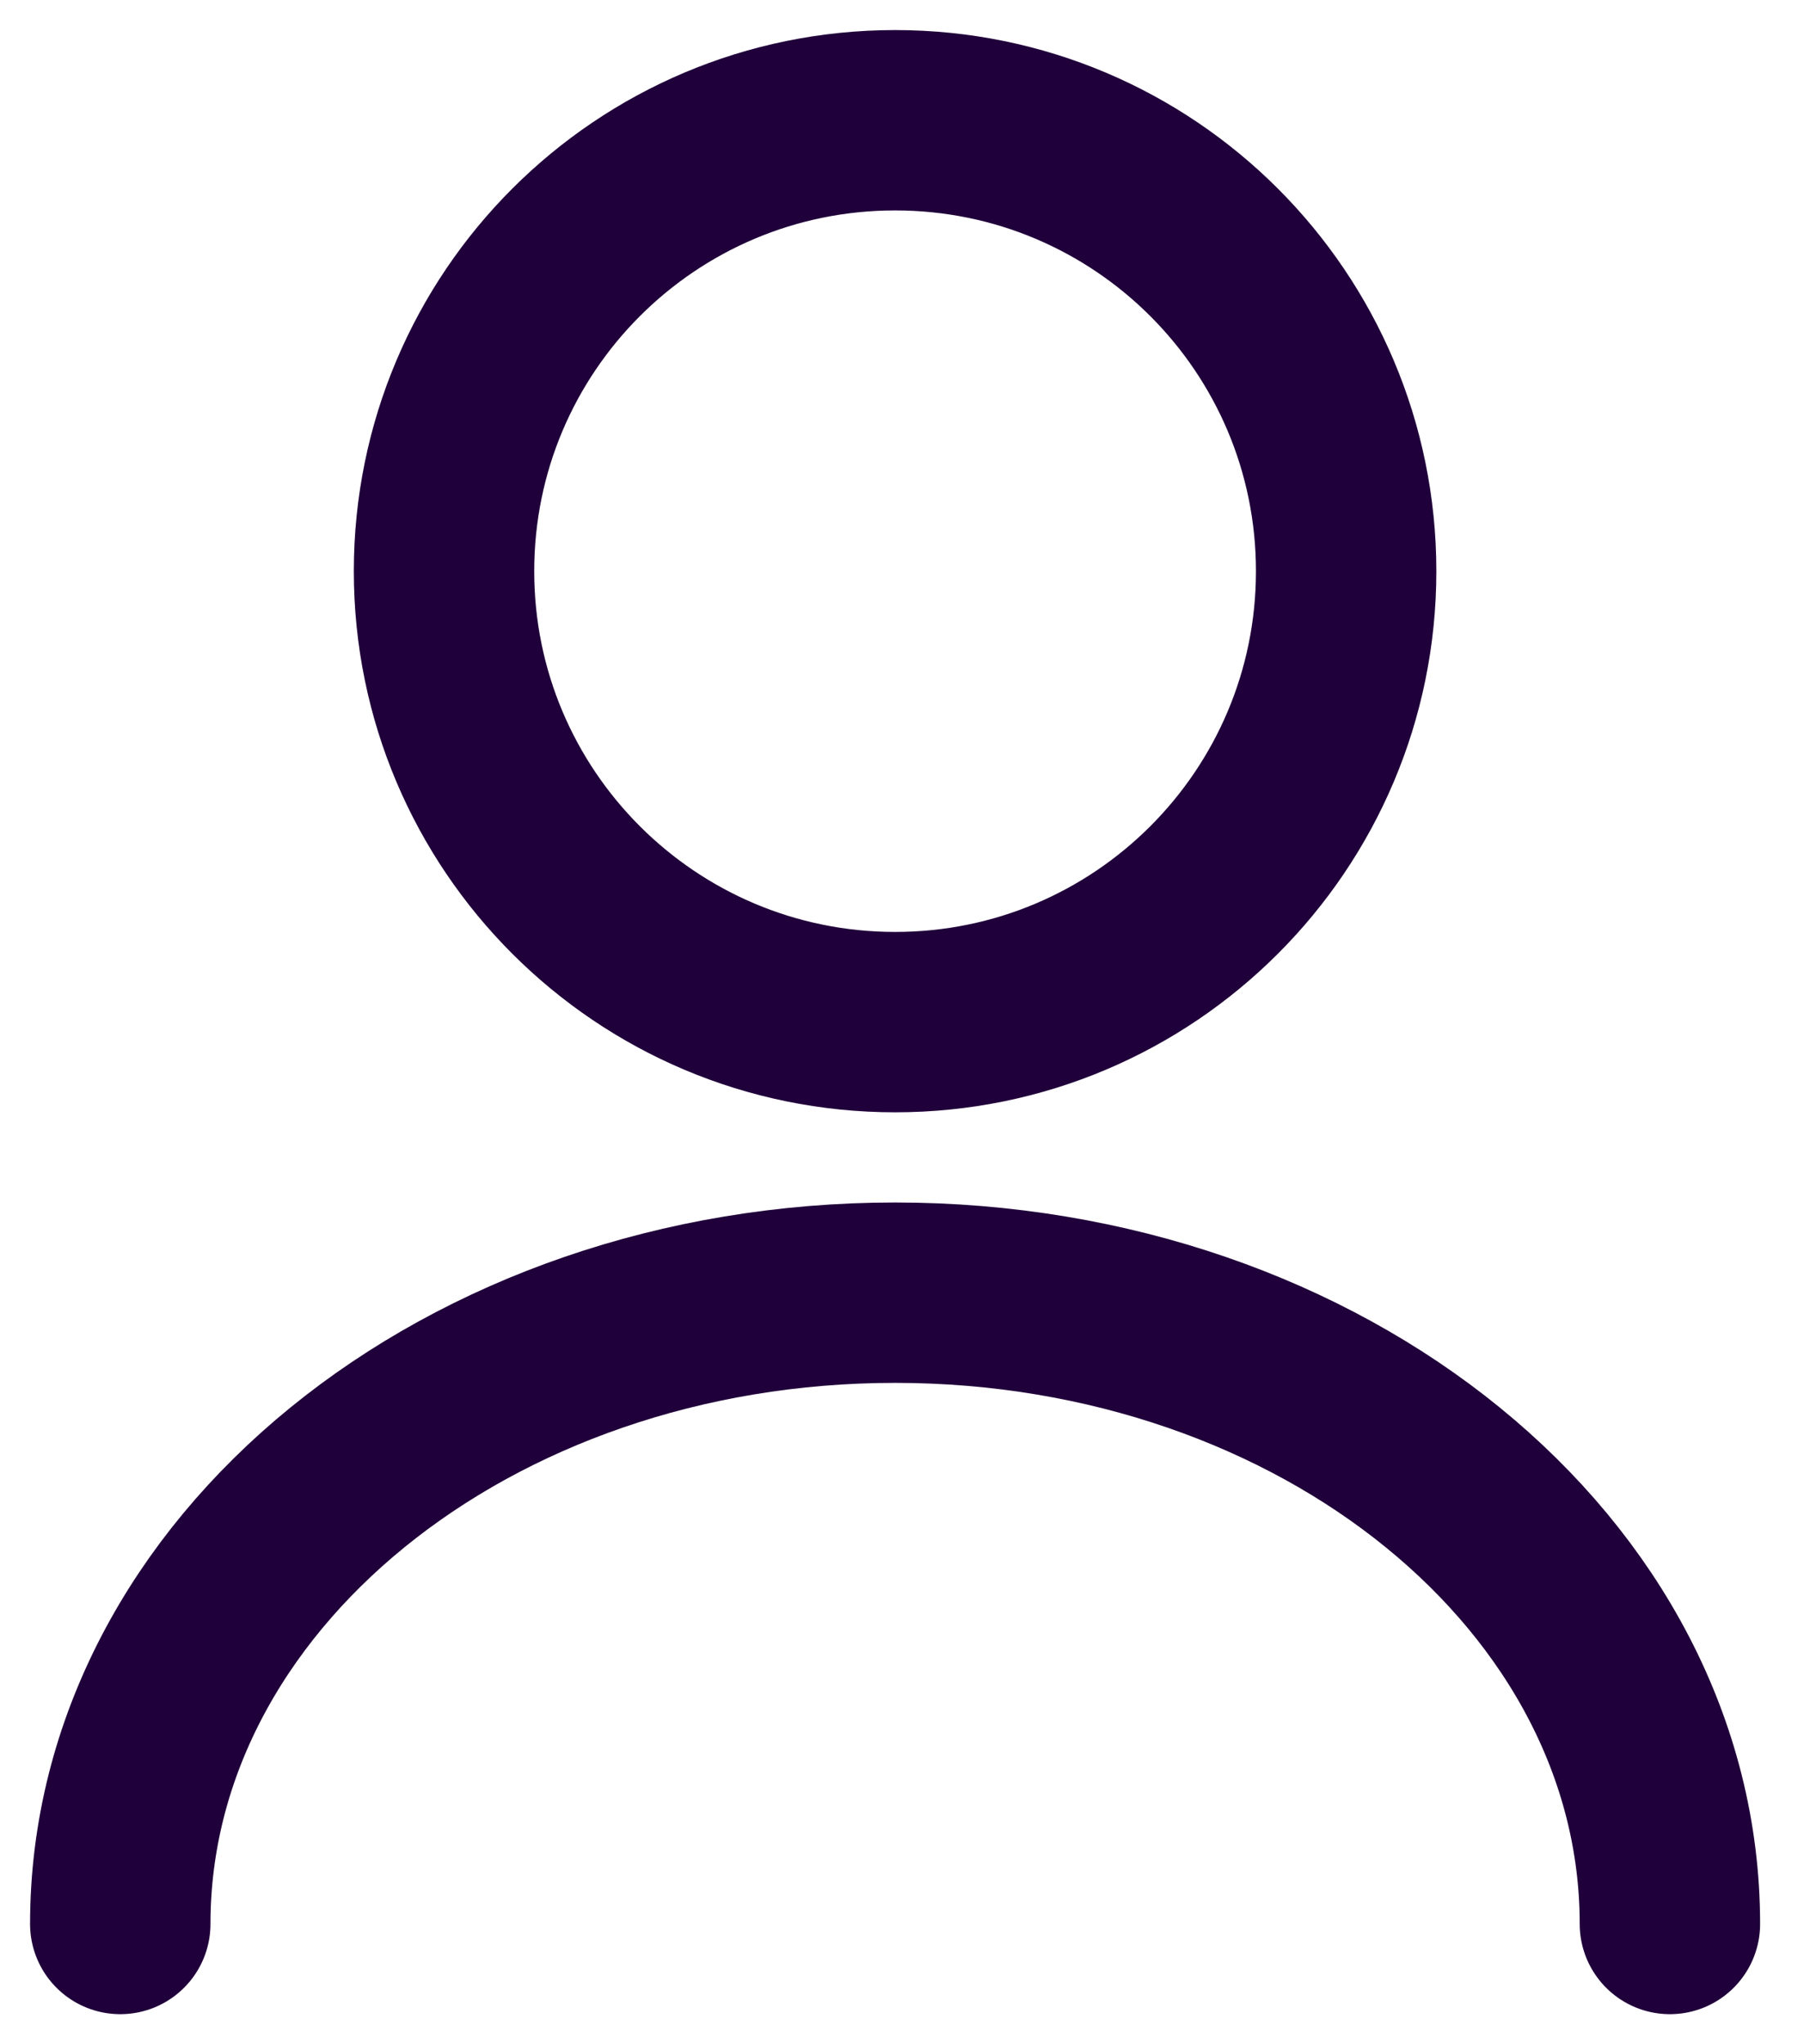 <svg width="15" height="17" viewBox="0 0 15 17" fill="none" xmlns="http://www.w3.org/2000/svg">
<path d="M7.443 8.5C9.514 8.5 11.193 6.821 11.193 4.75C11.193 2.679 9.514 1 7.443 1C5.371 1 3.692 2.679 3.692 4.75C3.692 6.821 5.371 8.5 7.443 8.5Z" stroke="#20003A" stroke-width="1.5" stroke-linecap="round" stroke-linejoin="round"/>
<path d="M13.885 16C13.885 13.098 10.998 10.75 7.442 10.75C3.888 10.75 1 13.098 1 16" stroke="#20003A" stroke-width="1.5" stroke-linecap="round" stroke-linejoin="round"/>
</svg>
